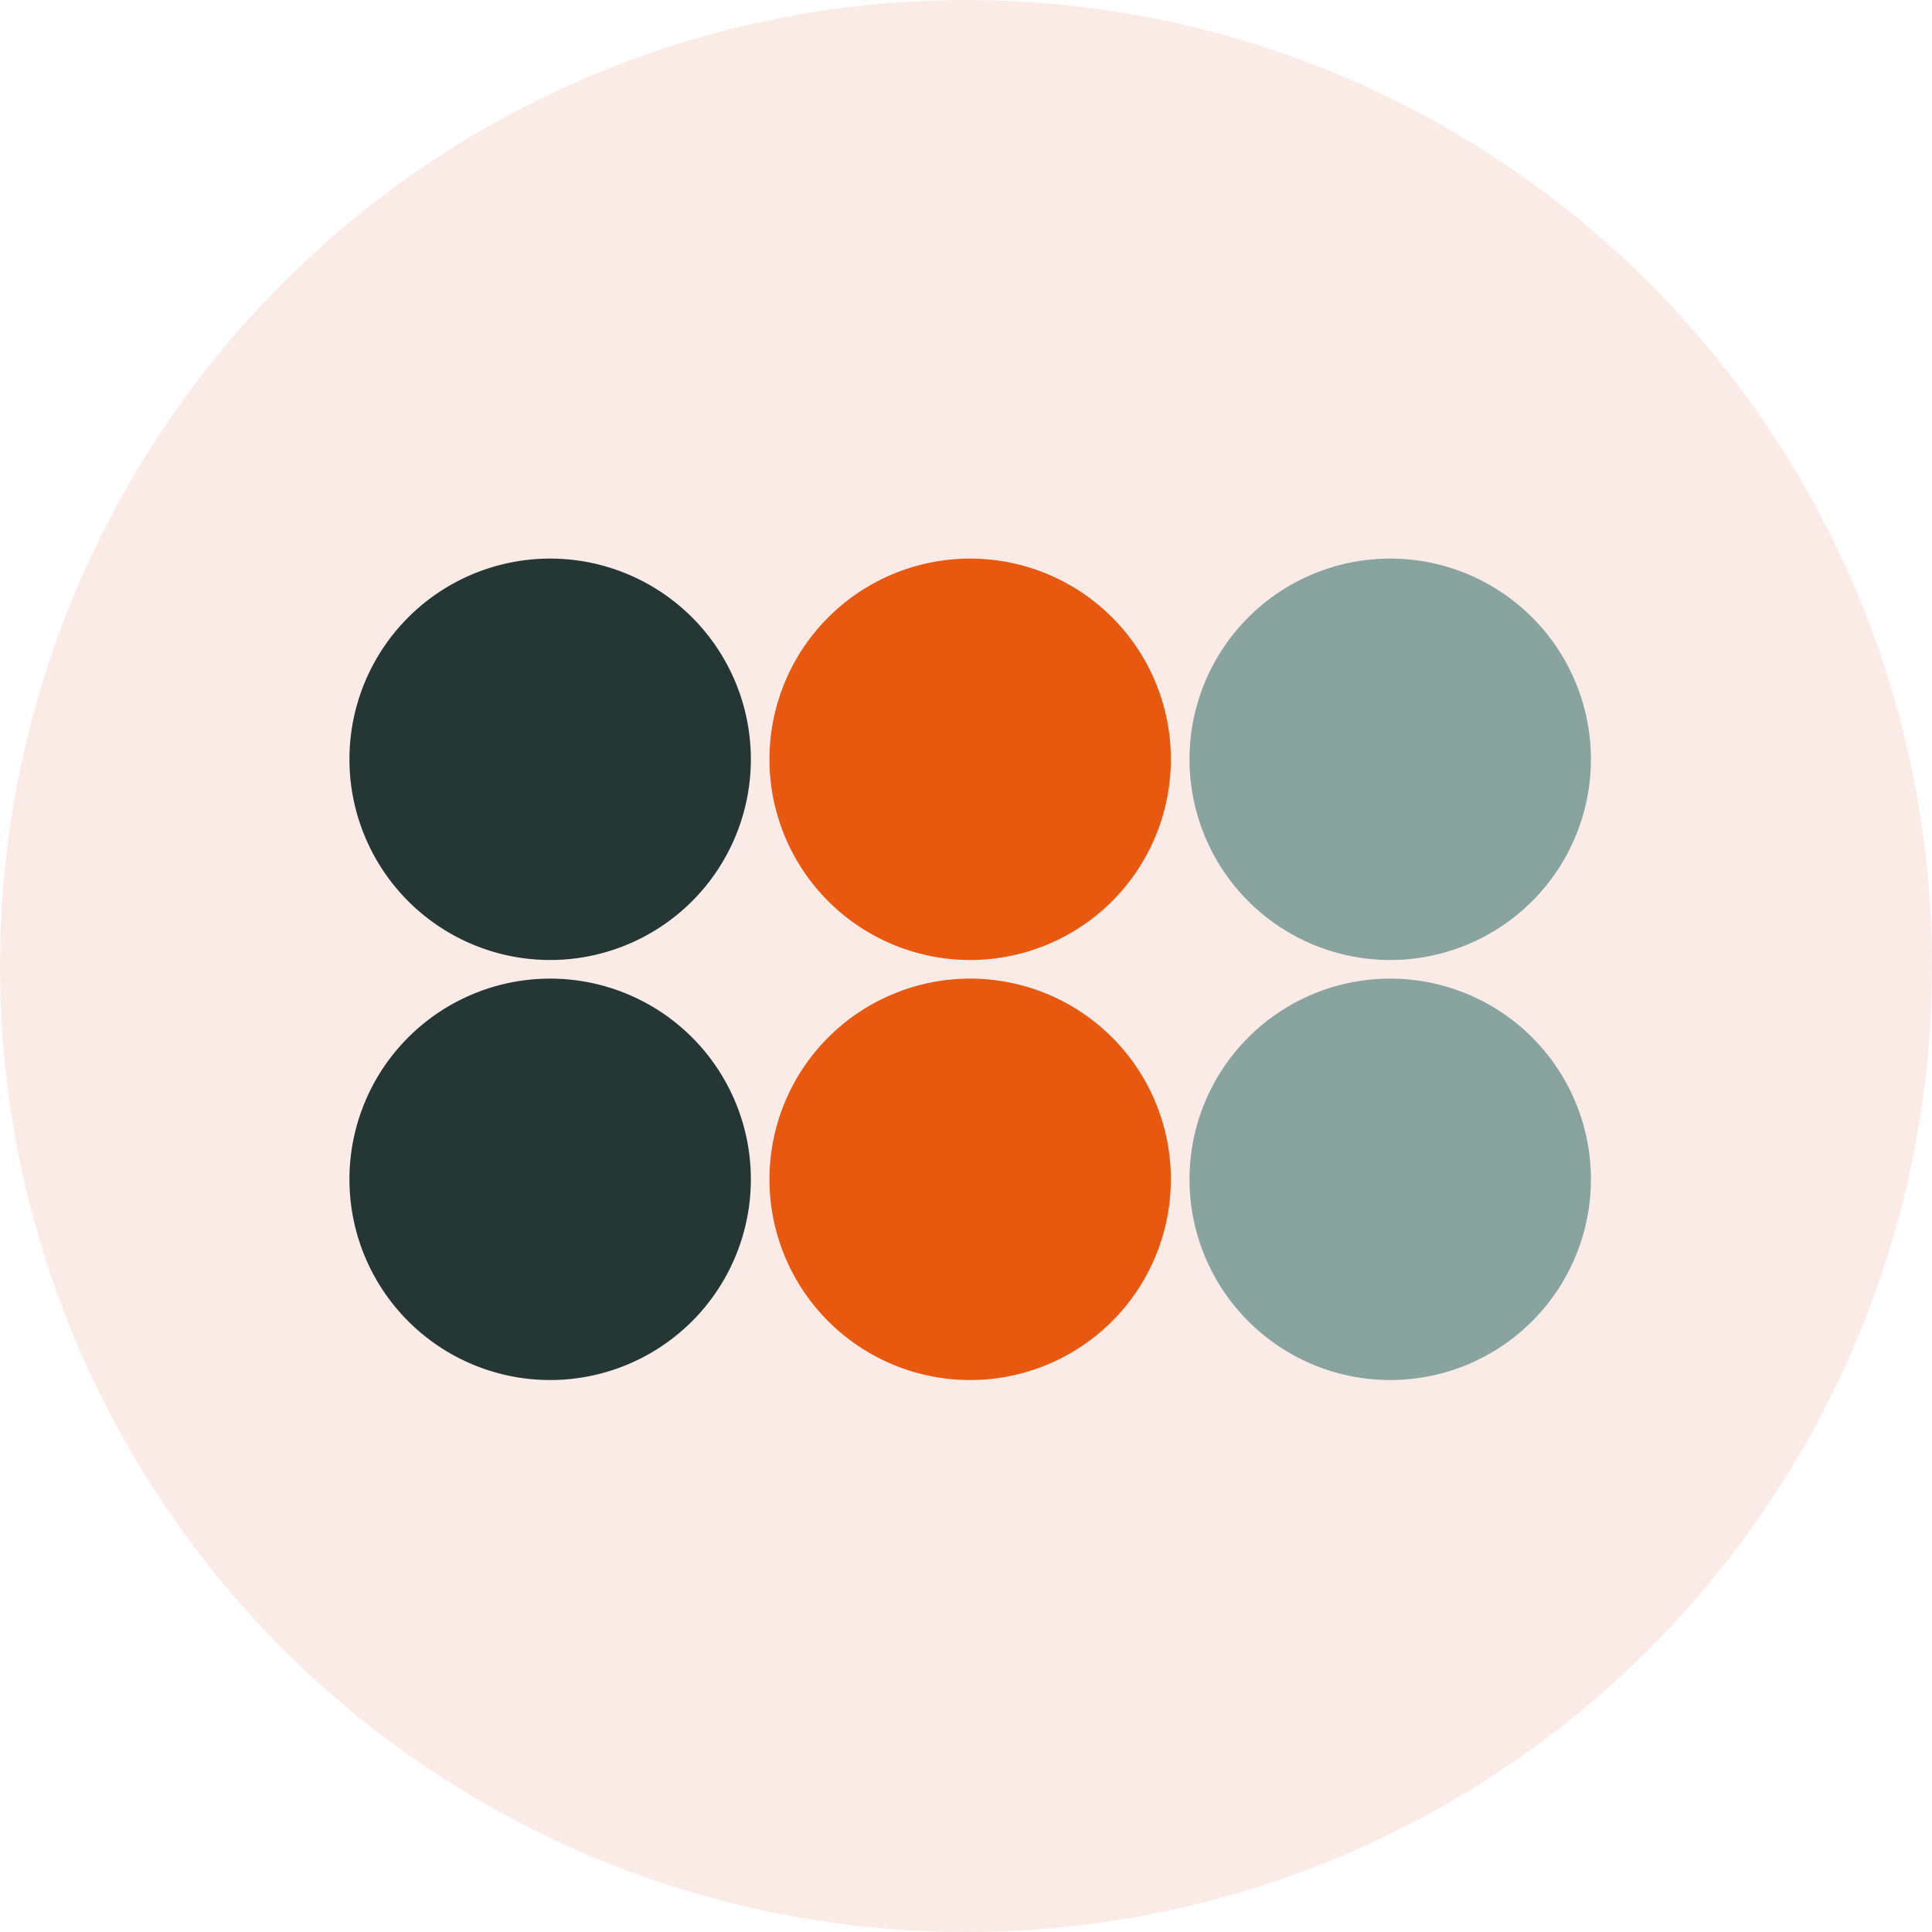 <svg xmlns="http://www.w3.org/2000/svg" width="103" height="103" viewBox="0 0 103 103">
  <g id="Group_1677" data-name="Group 1677" transform="translate(-828 -2292)">
    <circle id="Ellipse_11" data-name="Ellipse 11" cx="51.5" cy="51.5" r="51.5" transform="translate(828 2292)" fill="#faebe7"/>
    <g id="Group_1664" data-name="Group 1664" transform="translate(846.63 2321.781)">
      <g id="Group_1660" data-name="Group 1660" transform="translate(0 0)">
        <path id="Path_825" data-name="Path 825" d="M40.309,38.142a10.7,10.7,0,1,1-10.7-10.7,10.7,10.7,0,0,1,10.7,10.7" transform="translate(-18.909 -27.443)" fill="#253735"/>
        <path id="Path_826" data-name="Path 826" d="M57.376,38.142a10.7,10.7,0,1,1-10.7-10.7,10.7,10.7,0,0,1,10.7,10.7" transform="translate(-13.584 -27.443)" fill="#e8580f"/>
        <path id="Path_827" data-name="Path 827" d="M74.444,38.142a10.7,10.7,0,1,1-10.7-10.7,10.7,10.7,0,0,1,10.7,10.7" transform="translate(-8.258 -27.443)" fill="#89a39f"/>
        <path id="Path_828" data-name="Path 828" d="M40.309,55.21a10.7,10.7,0,1,1-10.7-10.7,10.7,10.7,0,0,1,10.7,10.7" transform="translate(-18.909 -22.118)" fill="#253735"/>
        <path id="Path_829" data-name="Path 829" d="M57.376,55.21a10.7,10.7,0,1,1-10.7-10.7,10.7,10.7,0,0,1,10.7,10.7" transform="translate(-13.584 -22.118)" fill="#e8580f"/>
        <path id="Path_830" data-name="Path 830" d="M74.444,55.21a10.7,10.7,0,1,1-10.7-10.7,10.7,10.7,0,0,1,10.7,10.7" transform="translate(-8.258 -22.118)" fill="#89a39f"/>
      </g>
    </g>
  </g>
</svg>

